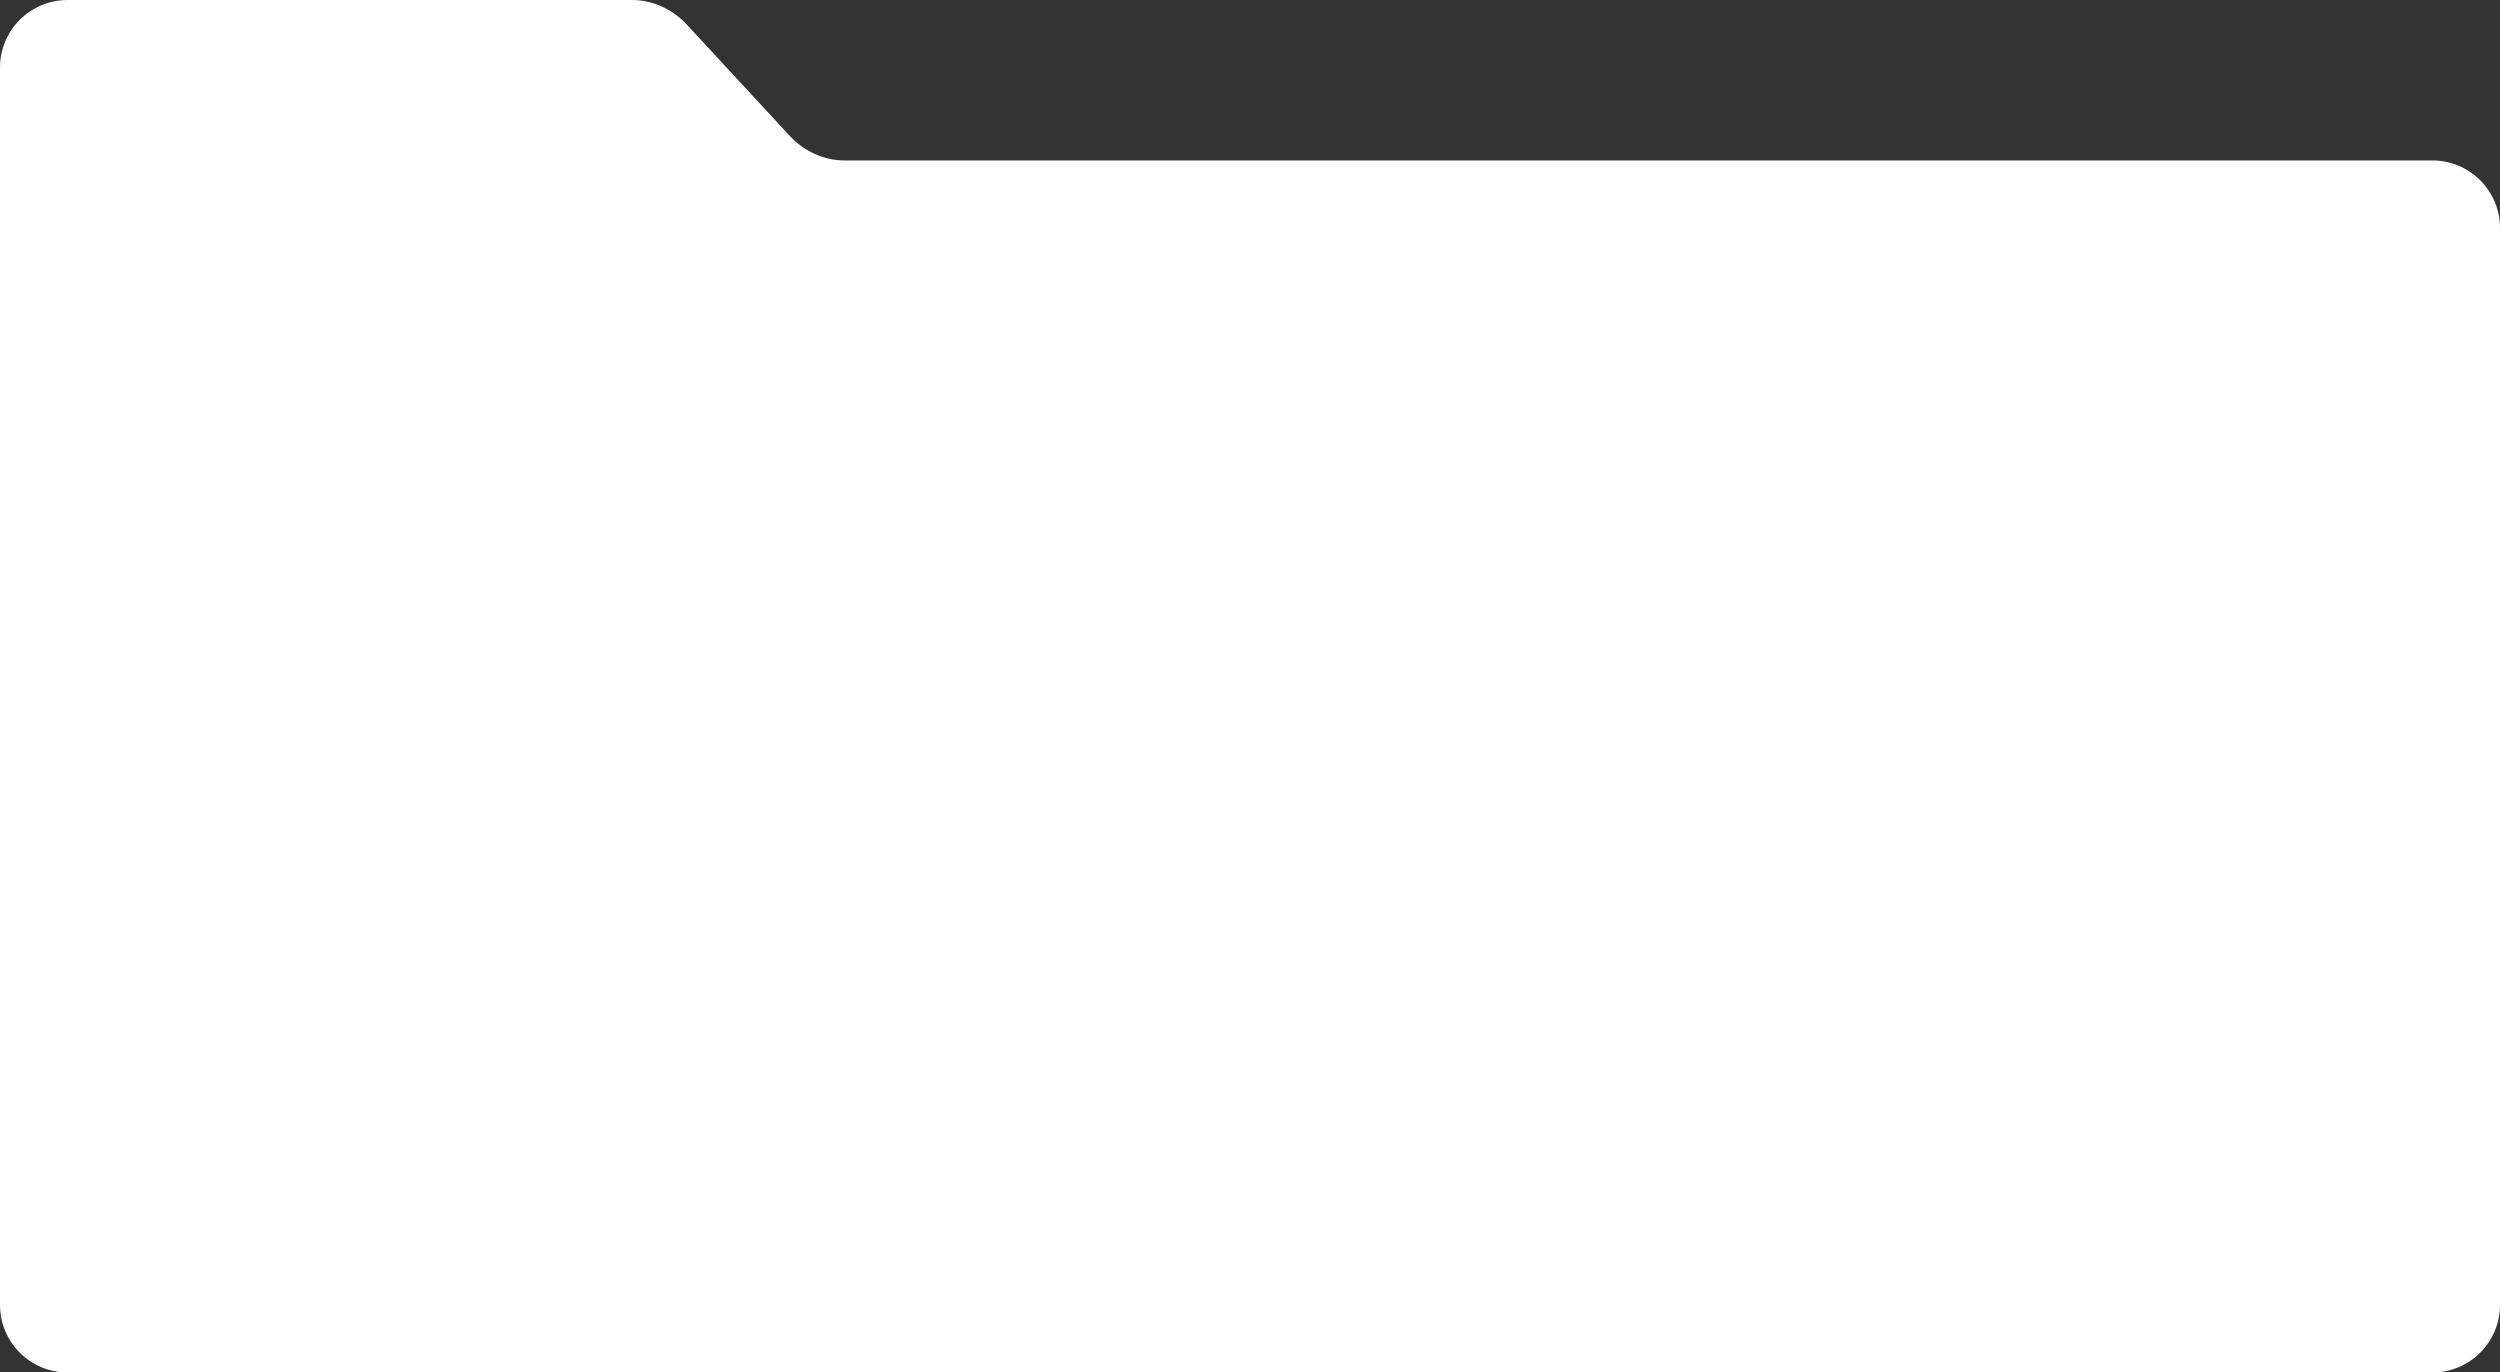 <?xml version="1.0" encoding="UTF-8"?> <svg xmlns="http://www.w3.org/2000/svg" width="592" height="325" viewBox="0 0 592 325" fill="none"><rect x="0" y="0" width="592" height="325" fill="#333333" stroke="none"/><path d="M592 309C592 317.836 584.837 325 576 325H16C7.163 325 5.43901e-07 317.836 1.21484e-06 309L2.34615e-05 16C2.41324e-05 7.164 7.163 0 16 0L149.587 0C154.494 6.331e-06 159.199 2.107 162.669 5.858L186.981 32.142C190.451 35.893 195.156 38 200.063 38H576C584.837 38 592 45.163 592 54V309Z" fill="white"></path></svg> 